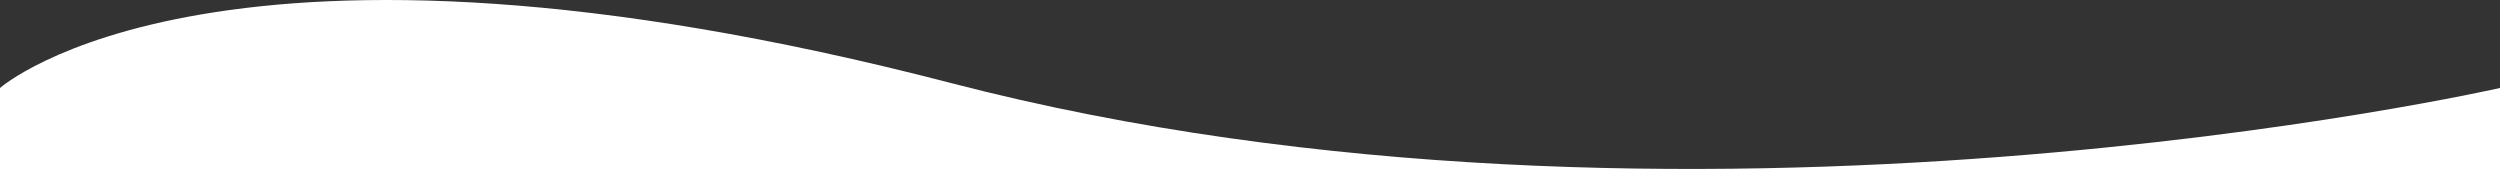 <svg xmlns="http://www.w3.org/2000/svg" width="1920" height="141.687" viewBox="0 0 1920 141.687">
  <rect x="0" y="0" width="1920" height="141.687" fill="#333333" stroke="none"/>
  <path id="Curve" d="M4042,980s168.949-149.579,731-3.627S5962,980,5962,980v74.124H4042.005Z" transform="translate(-4041.999 -912.432)" fill="#fff"/>
</svg>
